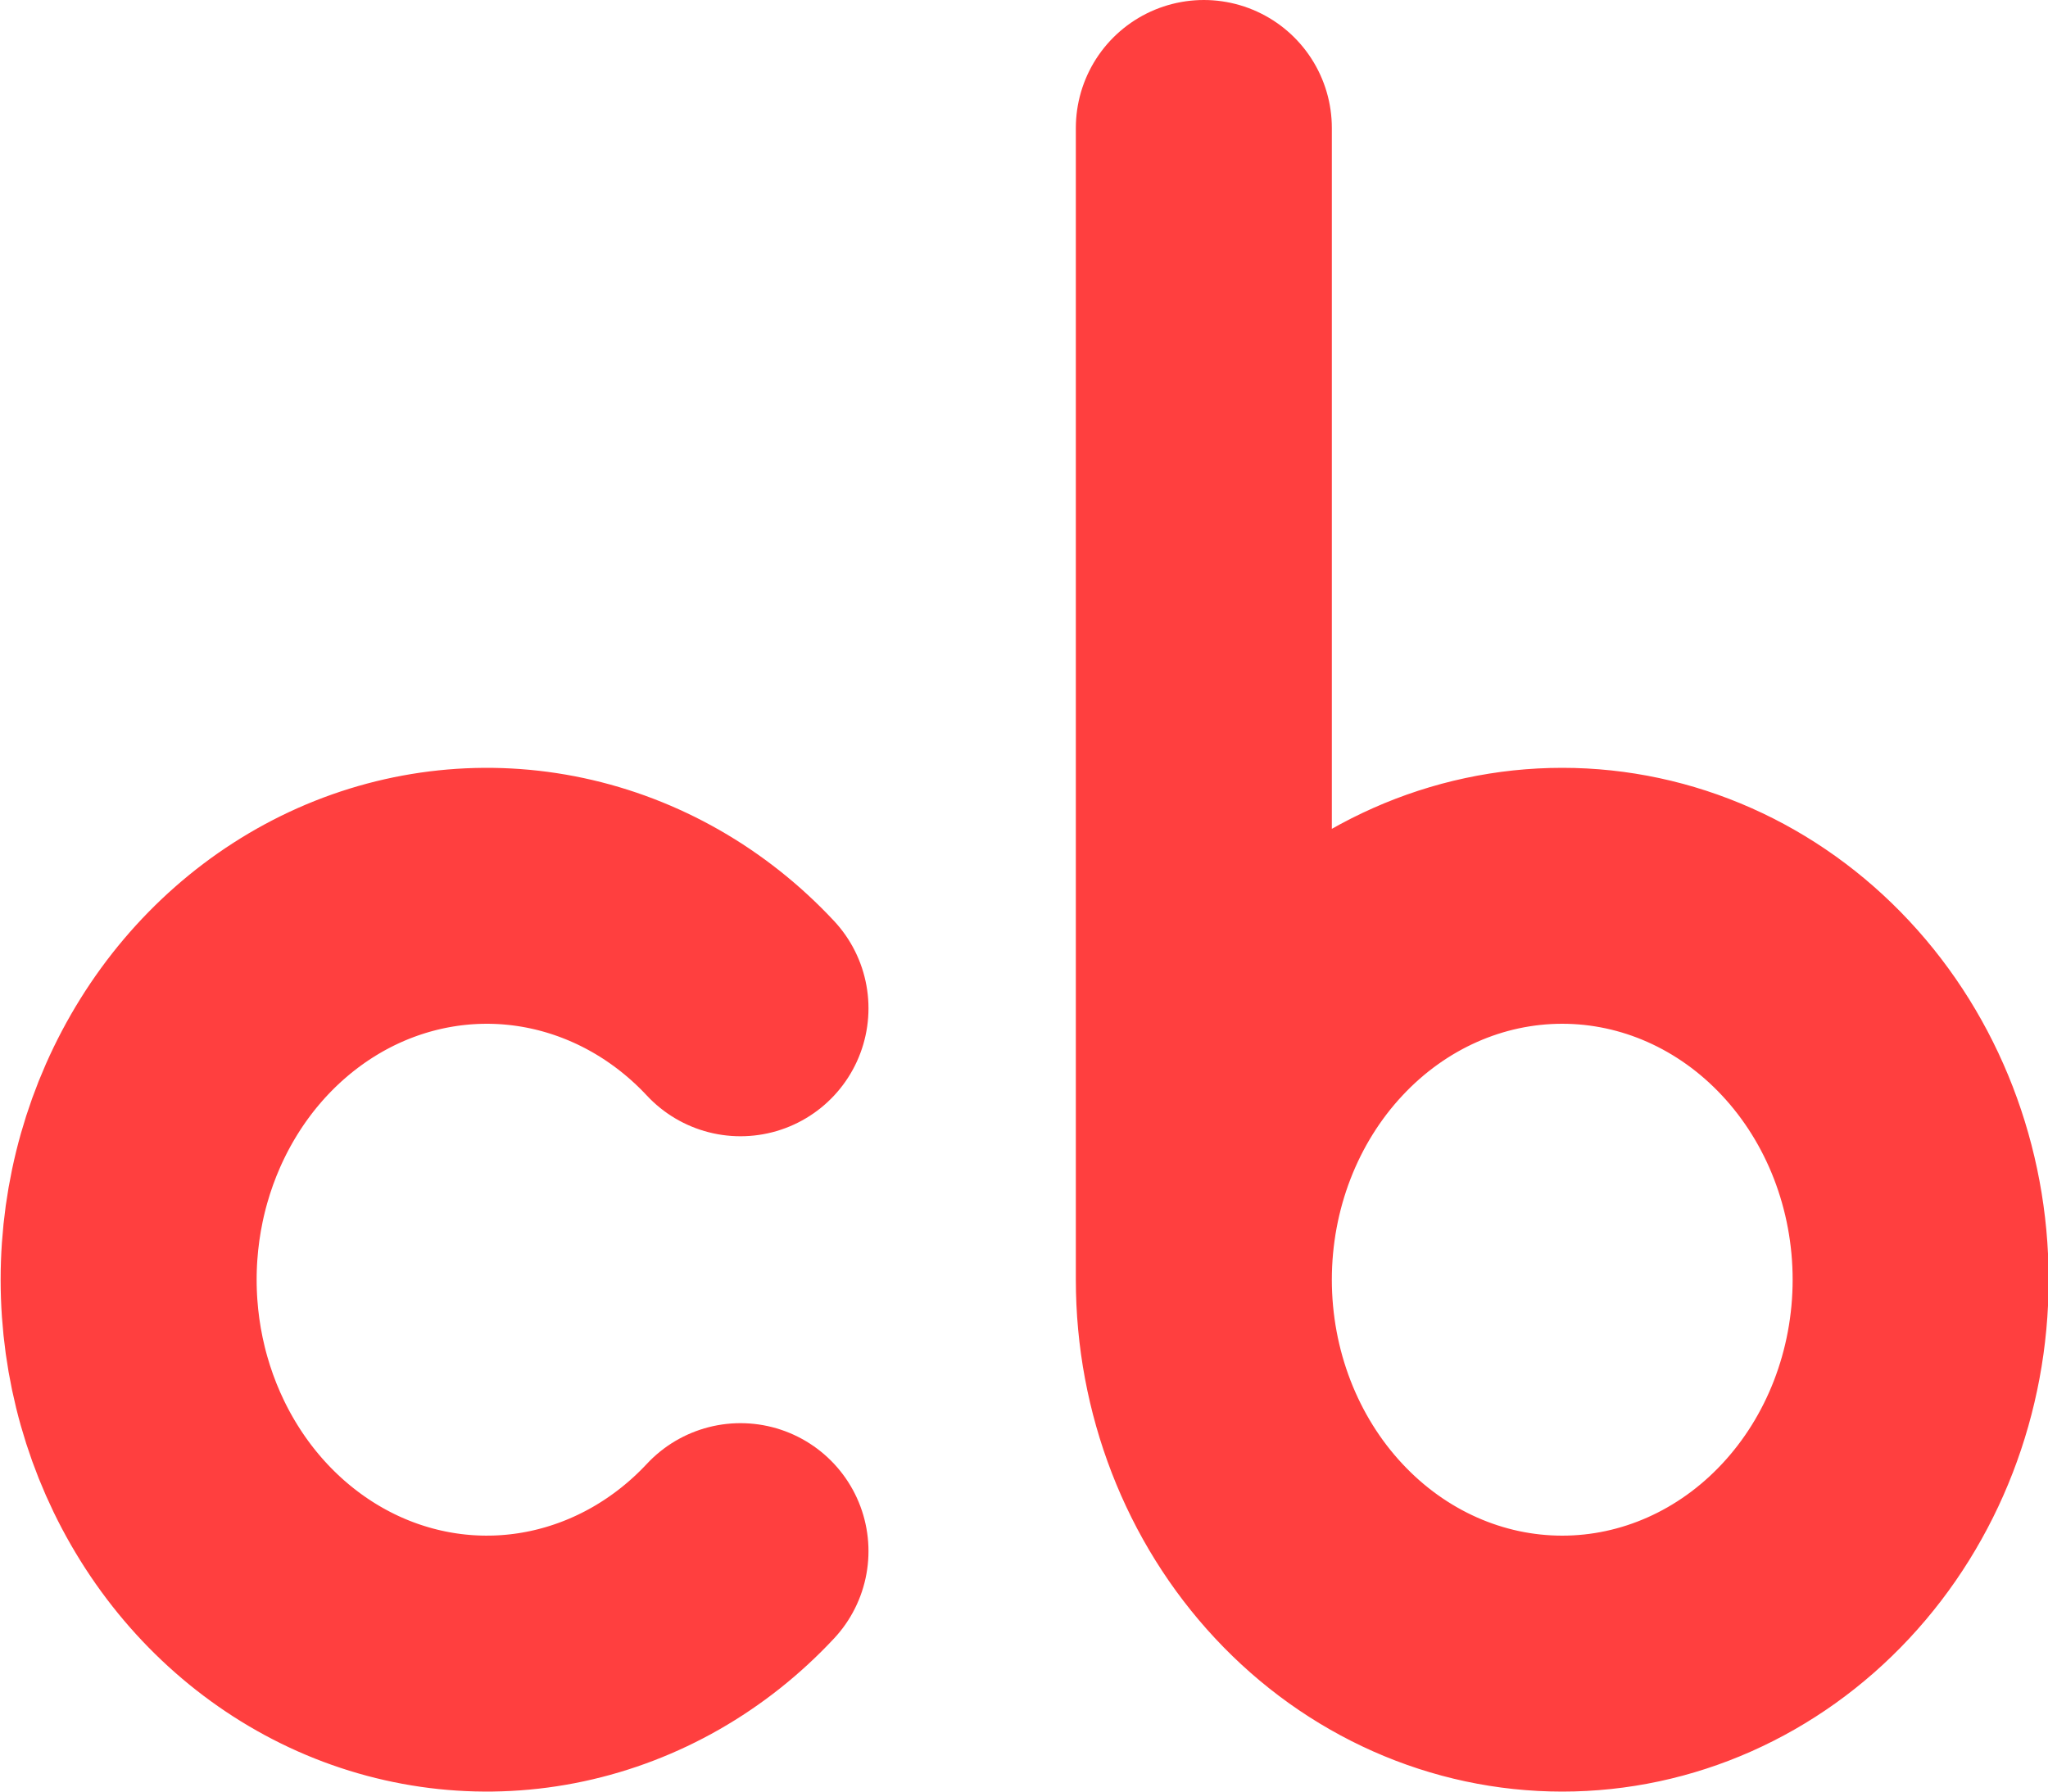 <svg width="16" height="14" viewBox="0 0 16 14" fill="none" xmlns="http://www.w3.org/2000/svg">
<path id="Vector" d="M5.785 7.879C5.393 7.459 4.894 7.174 4.351 7.058C3.808 6.942 3.245 7.001 2.733 7.228C2.222 7.455 1.784 7.84 1.477 8.333C1.169 8.827 1.005 9.407 1.005 10C1.005 10.593 1.169 11.173 1.477 11.667C1.784 12.16 2.222 12.545 2.733 12.772C3.245 12.999 3.808 13.058 4.351 12.942C4.894 12.826 5.393 12.541 5.785 12.121M9.405 10C9.405 10.796 9.7 11.559 10.225 12.121C10.75 12.684 11.462 13 12.205 13C12.948 13 13.66 12.684 14.185 12.121C14.71 11.559 15.005 10.796 15.005 10C15.005 9.204 14.71 8.441 14.185 7.879C13.66 7.316 12.948 7 12.205 7C11.462 7 10.75 7.316 10.225 7.879C9.7 8.441 9.405 9.204 9.405 10ZM9.405 10V1" stroke="#FF3F3F" stroke-width="2" stroke-linecap="round" stroke-linejoin="#FF3F3F"/>
</svg>
